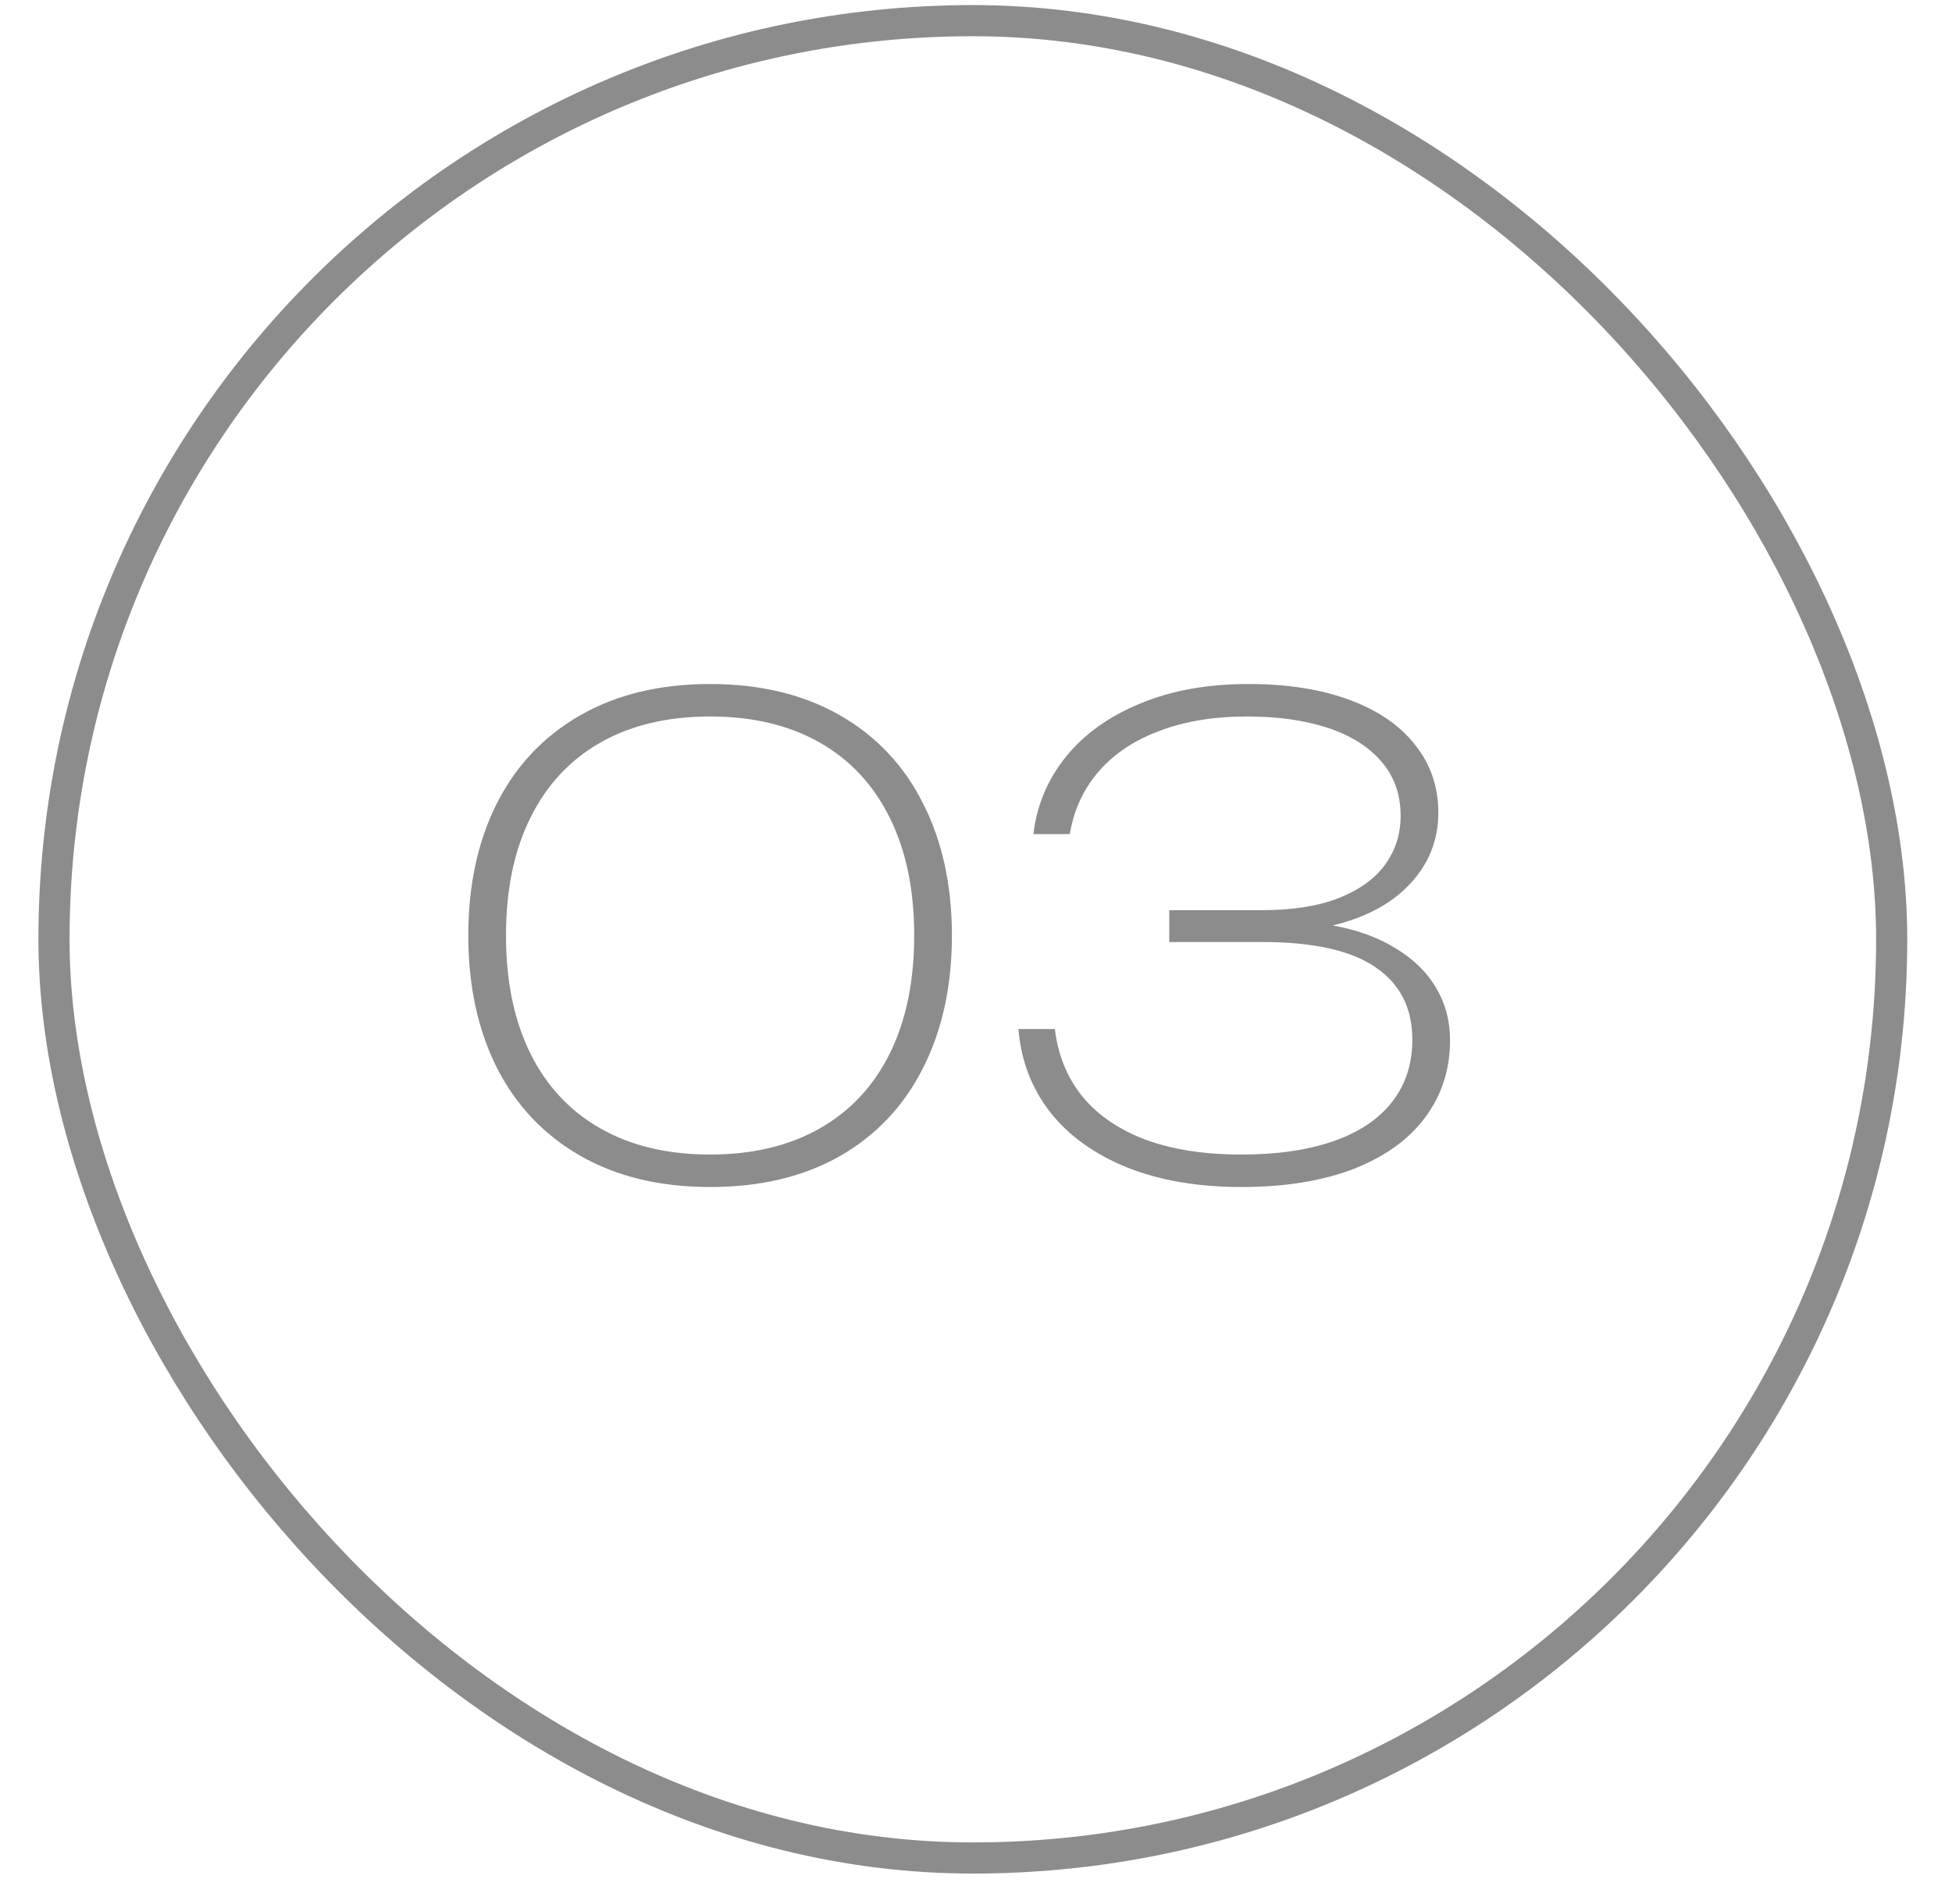 <?xml version="1.0" encoding="UTF-8"?> <svg xmlns="http://www.w3.org/2000/svg" width="41" height="40" viewBox="0 0 41 40" fill="none"><rect x="1.134" y="0.434" width="38.599" height="38.599" rx="19.3" stroke="#8C8C8C" stroke-width="0.654"></rect><path d="M14.915 24.937C13.864 24.937 12.956 24.719 12.191 24.282C11.426 23.845 10.842 23.228 10.437 22.432C10.036 21.635 9.836 20.709 9.836 19.653C9.836 18.598 10.036 17.671 10.437 16.875C10.842 16.078 11.426 15.462 12.191 15.025C12.956 14.588 13.864 14.37 14.915 14.37C15.966 14.37 16.874 14.588 17.639 15.025C18.403 15.462 18.986 16.078 19.386 16.875C19.791 17.671 19.994 18.598 19.994 19.653C19.994 20.714 19.791 21.642 19.386 22.439C18.986 23.235 18.403 23.852 17.639 24.289C16.879 24.721 15.971 24.937 14.915 24.937ZM14.915 24.255C15.807 24.255 16.574 24.072 17.215 23.708C17.857 23.344 18.349 22.819 18.69 22.131C19.031 21.44 19.202 20.614 19.202 19.653C19.202 18.693 19.031 17.869 18.69 17.182C18.349 16.49 17.857 15.962 17.215 15.598C16.574 15.234 15.807 15.052 14.915 15.052C14.023 15.052 13.256 15.234 12.614 15.598C11.973 15.962 11.481 16.49 11.14 17.182C10.798 17.869 10.628 18.693 10.628 19.653C10.628 20.614 10.798 21.44 11.14 22.131C11.481 22.819 11.973 23.344 12.614 23.708C13.256 24.072 14.023 24.255 14.915 24.255ZM27.993 19.442C28.502 19.533 28.942 19.692 29.31 19.92C29.683 20.143 29.968 20.42 30.164 20.752C30.359 21.08 30.457 21.447 30.457 21.852C30.457 22.466 30.284 23.005 29.938 23.469C29.597 23.934 29.096 24.295 28.436 24.555C27.776 24.81 26.989 24.937 26.074 24.937C25.164 24.937 24.366 24.801 23.678 24.528C22.991 24.25 22.452 23.863 22.06 23.367C21.669 22.866 21.446 22.284 21.391 21.619H22.156C22.224 22.175 22.42 22.65 22.743 23.046C23.071 23.438 23.514 23.738 24.074 23.947C24.639 24.152 25.305 24.255 26.074 24.255C26.825 24.255 27.469 24.161 28.006 23.975C28.543 23.788 28.953 23.515 29.235 23.155C29.522 22.791 29.665 22.352 29.665 21.838C29.665 21.178 29.408 20.673 28.894 20.322C28.38 19.967 27.585 19.79 26.511 19.79H24.559V19.121H26.511C27.148 19.121 27.683 19.037 28.116 18.868C28.552 18.695 28.878 18.461 29.092 18.165C29.31 17.865 29.419 17.523 29.419 17.141C29.419 16.691 29.285 16.311 29.017 16.001C28.748 15.687 28.373 15.45 27.89 15.291C27.408 15.132 26.843 15.052 26.197 15.052C25.501 15.052 24.889 15.152 24.361 15.352C23.833 15.548 23.407 15.83 23.084 16.199C22.761 16.568 22.556 17.009 22.47 17.523H21.705C21.778 16.913 22.006 16.372 22.388 15.899C22.775 15.421 23.296 15.048 23.951 14.779C24.607 14.506 25.364 14.37 26.225 14.37C27.039 14.37 27.747 14.481 28.348 14.704C28.948 14.927 29.408 15.243 29.727 15.653C30.05 16.058 30.211 16.531 30.211 17.073C30.211 17.642 30.016 18.138 29.624 18.561C29.237 18.98 28.694 19.273 27.993 19.442Z" fill="#8C8C8C"></path></svg> 